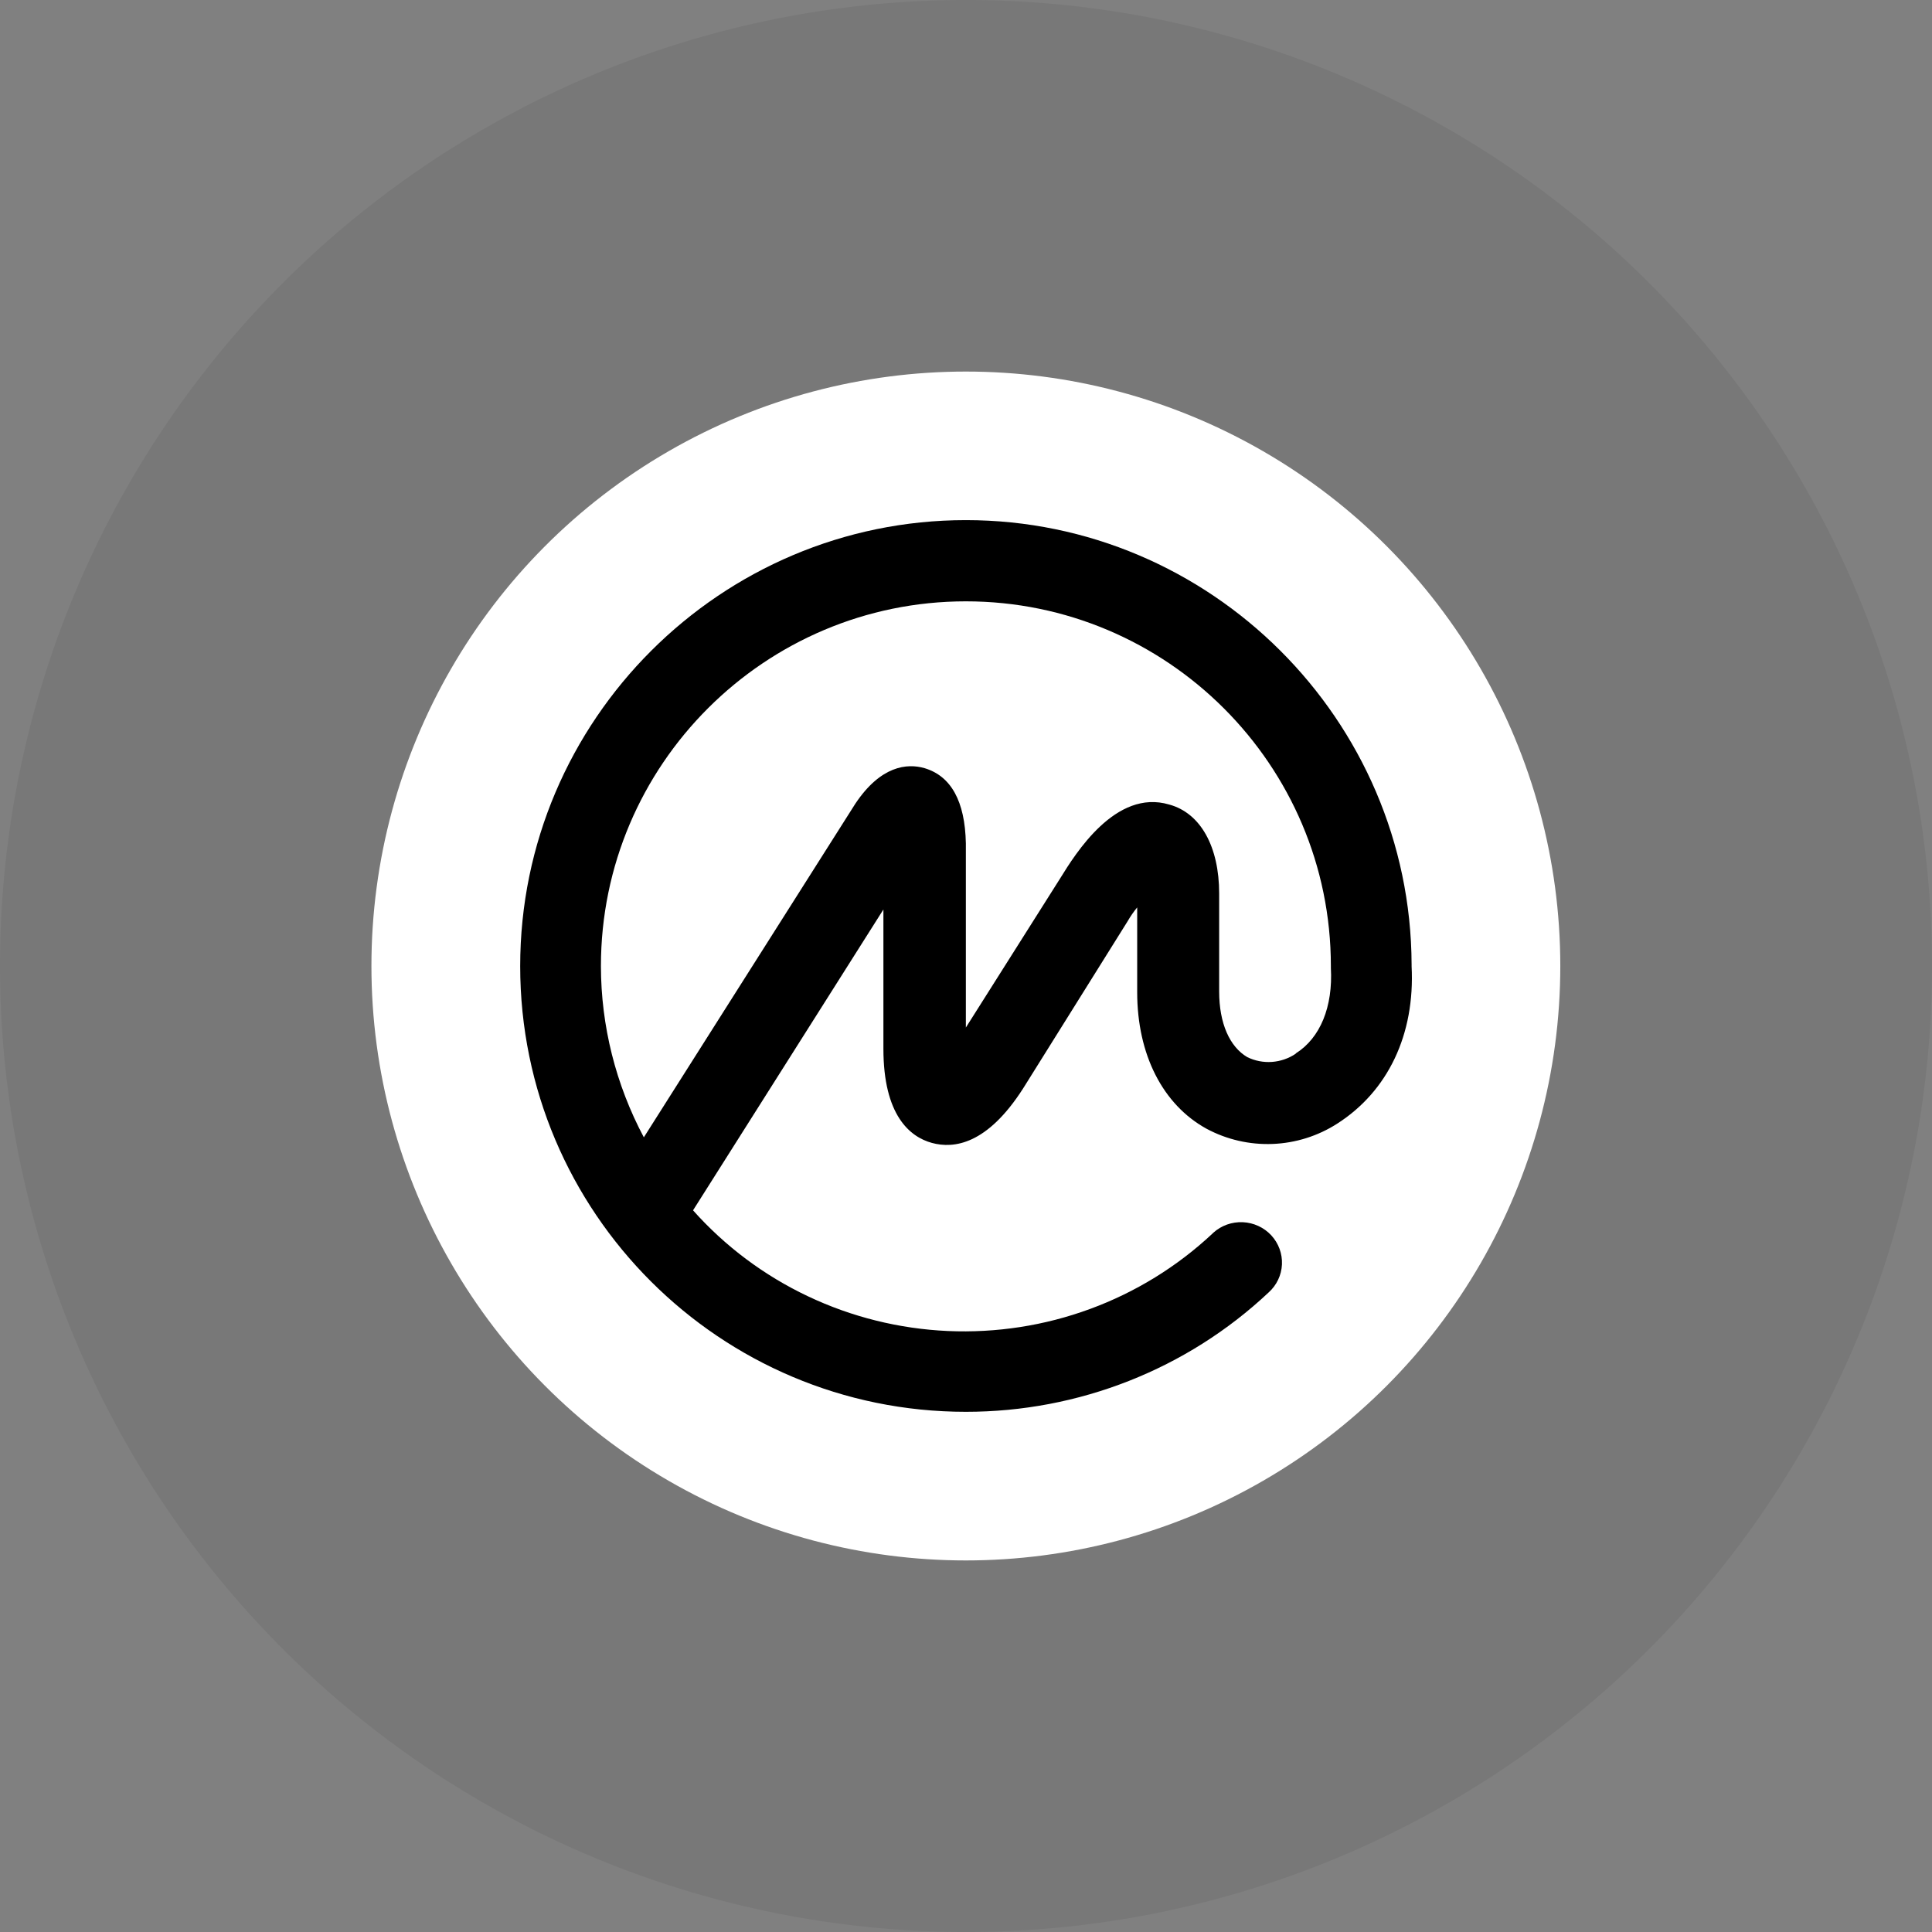 <svg width="28" height="28" viewBox="0 0 28 28" fill="none" xmlns="http://www.w3.org/2000/svg">
<rect x="0" y="0" width="28" height="28" fill="#808080" stroke="none"/>
<circle cx="14" cy="14" r="14" fill="#1D1D1D" fill-opacity="0.08"/>
<circle cx="13.998" cy="14" r="8.615" fill="white"/>
<path d="M20.458 14.002V13.977C20.445 10.432 17.546 7.538 13.998 7.538C10.45 7.538 7.539 10.432 7.539 14.002C7.539 17.573 10.437 20.461 13.998 20.461C15.632 20.462 17.204 19.843 18.386 18.731C18.503 18.626 18.572 18.48 18.579 18.325C18.586 18.17 18.53 18.018 18.424 17.903C18.318 17.789 18.169 17.72 18.012 17.713C17.854 17.706 17.7 17.761 17.584 17.866L17.571 17.879C17.061 18.356 16.458 18.728 15.799 18.97C15.14 19.213 14.438 19.321 13.735 19.29C13.031 19.258 12.342 19.087 11.708 18.786C11.074 18.486 10.508 18.062 10.044 17.541L12.803 13.181V15.198C12.803 16.162 13.185 16.476 13.506 16.564C13.826 16.651 14.307 16.588 14.828 15.774L16.342 13.352C16.383 13.281 16.429 13.214 16.481 13.151V14.38C16.481 15.281 16.85 16.008 17.485 16.358C17.779 16.516 18.11 16.592 18.444 16.579C18.777 16.566 19.101 16.464 19.381 16.284C20.115 15.814 20.509 14.992 20.458 14.002ZM18.779 15.271C18.677 15.34 18.558 15.381 18.435 15.39C18.311 15.399 18.188 15.375 18.077 15.321C17.822 15.171 17.669 14.833 17.669 14.369V12.949C17.669 12.274 17.402 11.784 16.945 11.66C16.169 11.429 15.585 12.374 15.368 12.725L13.998 14.892V12.223C13.986 11.61 13.782 11.247 13.4 11.133C13.146 11.059 12.764 11.097 12.396 11.648L9.331 16.483C8.924 15.718 8.71 14.867 8.709 14.002C8.709 11.083 11.086 8.715 13.998 8.715C16.911 8.715 19.288 11.083 19.288 14.002V14.028C19.319 14.591 19.135 15.043 18.779 15.267L18.779 15.271Z" fill="black"/>
</svg>
